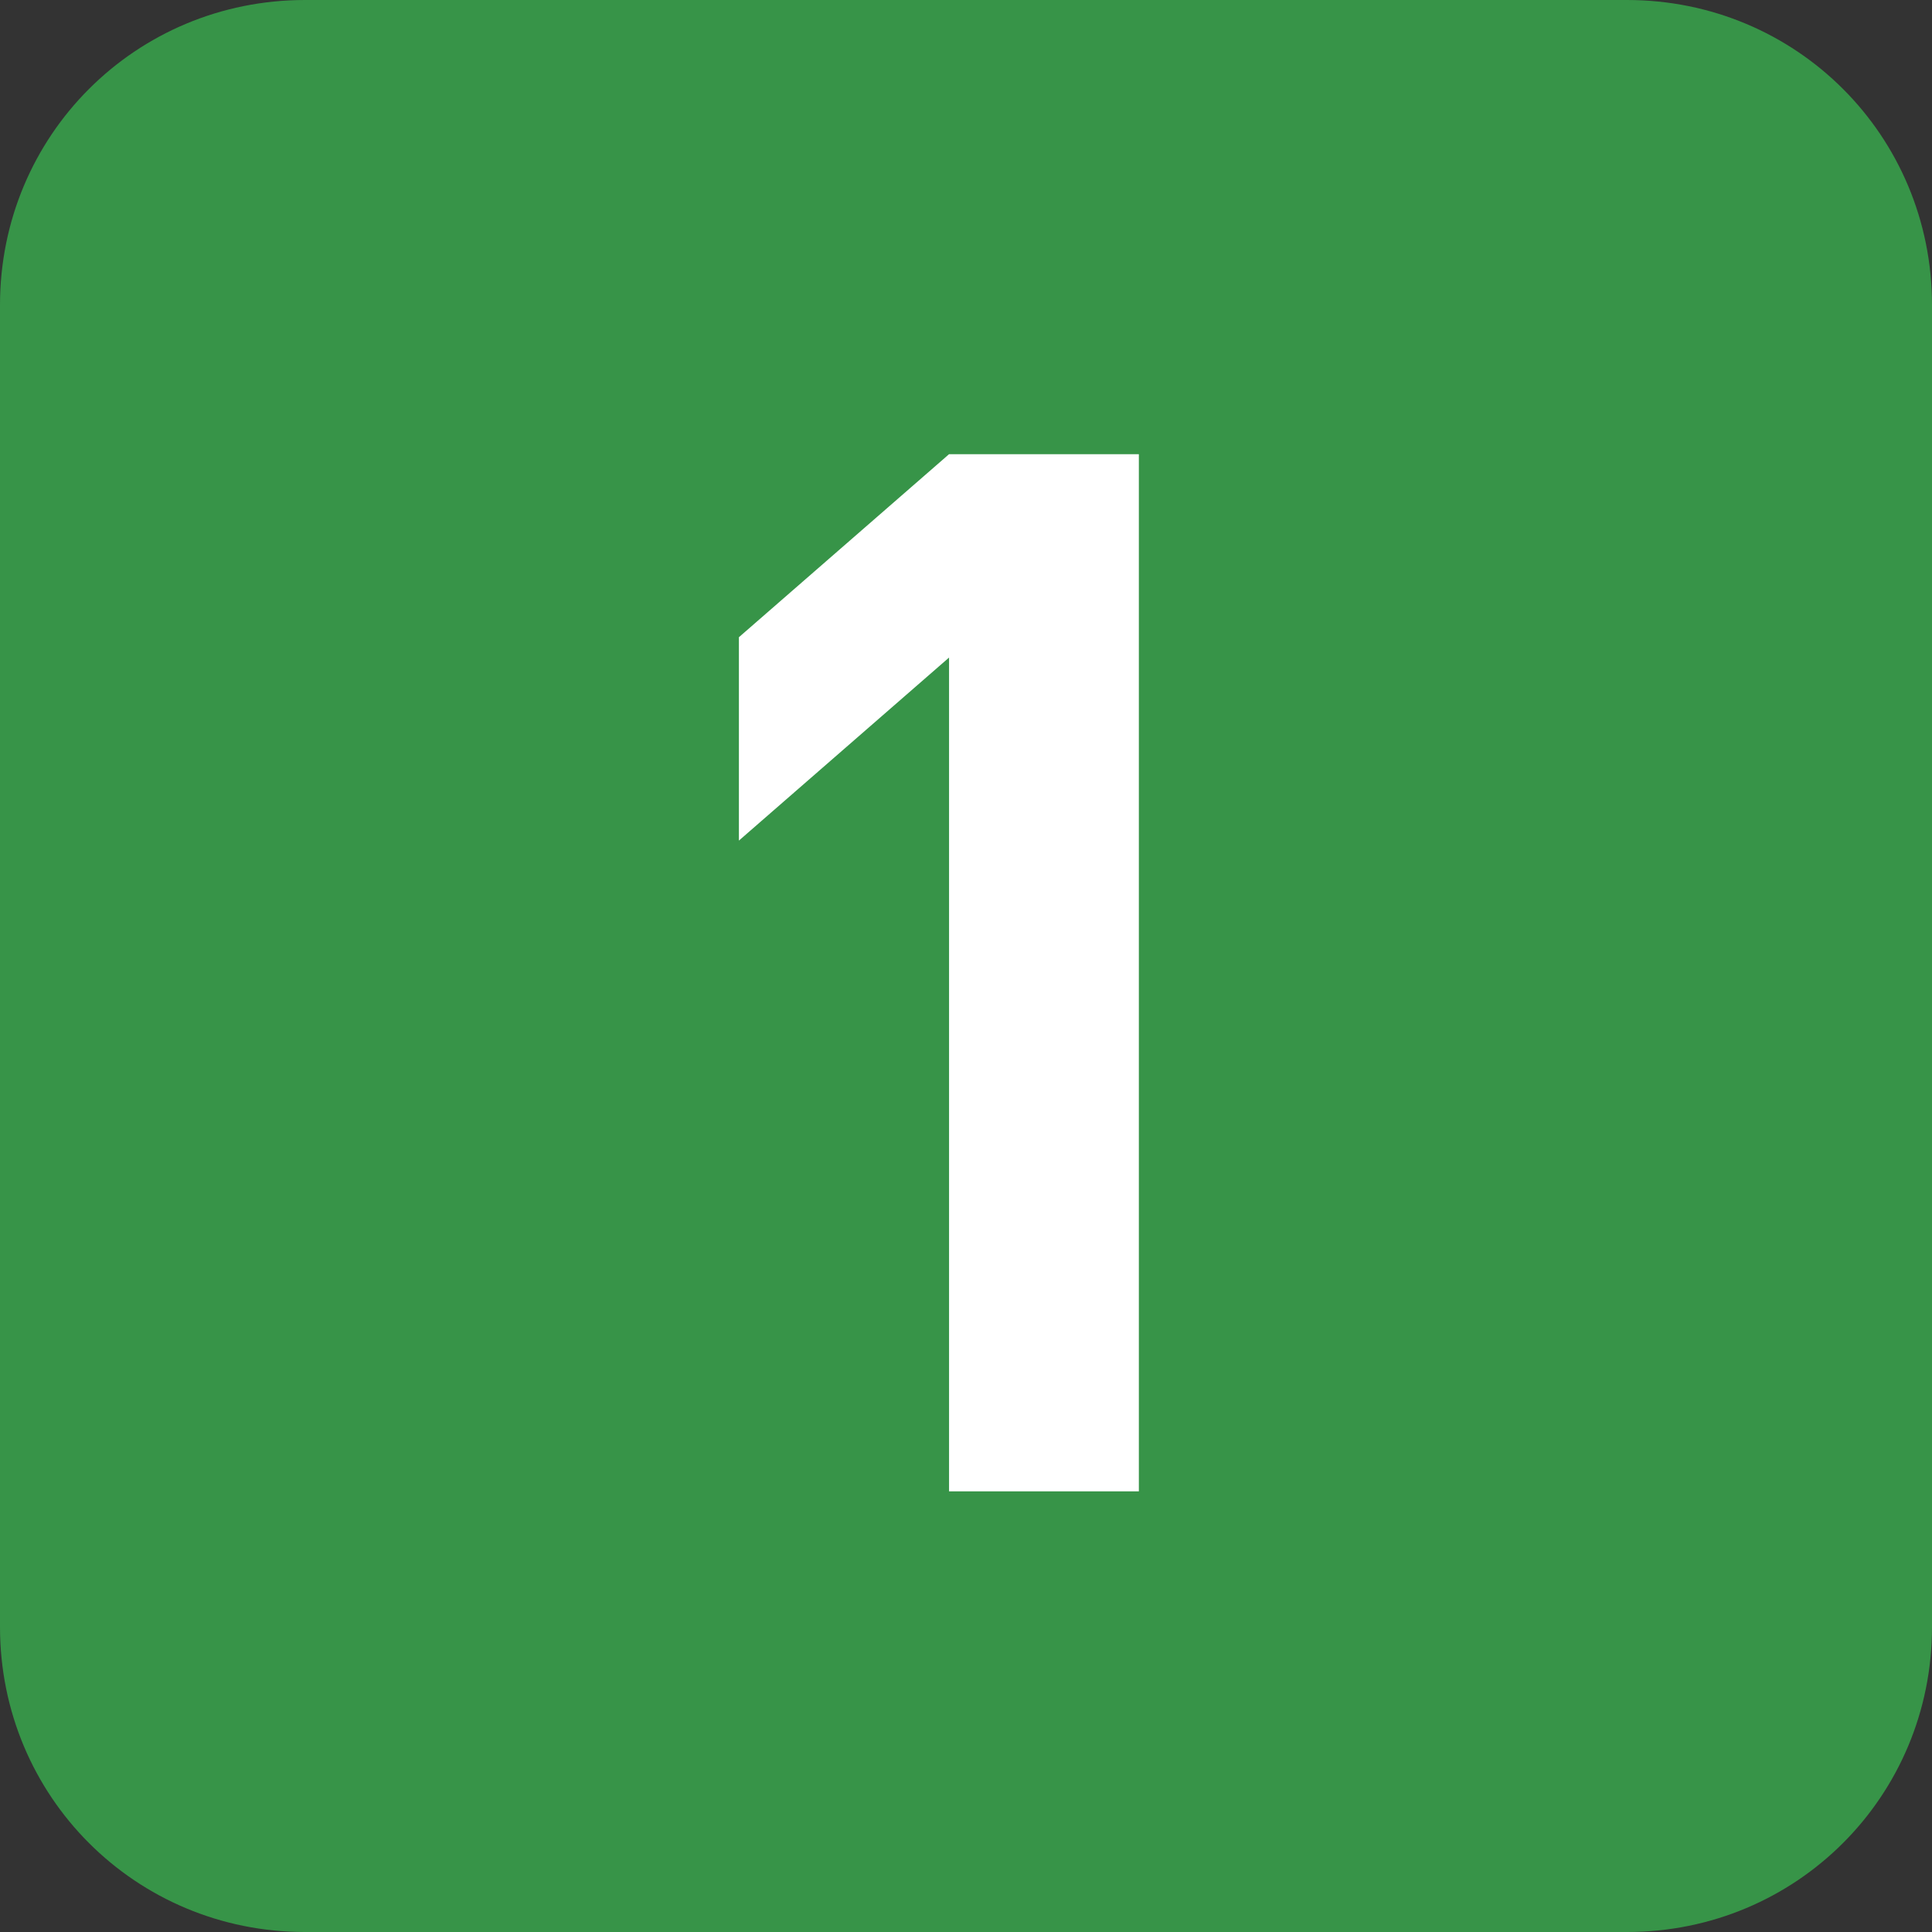 <?xml version="1.0" encoding="utf-8"?>
<!-- Generator: Adobe Illustrator 27.5.0, SVG Export Plug-In . SVG Version: 6.00 Build 0)  -->
<svg version="1.1" id="レイヤー_1" xmlns="http://www.w3.org/2000/svg" xmlns:xlink="http://www.w3.org/1999/xlink" x="0px"
	 y="0px" viewBox="0 0 57 57" style="enable-background:new 0 0 57 57;" xml:space="preserve">
<rect x="0" y="0" width="57" height="57" fill="#333333" stroke="none"/>
<style type="text/css">
	.st0{fill:#379448;}
	.st1{enable-background:new    ;}
	.st2{fill:#FFFFFF;}
</style>
<g id="グループ_11569" transform="translate(-1001 -6813)">
	<g id="グループ_11565" transform="translate(756 931)">
		<path id="長方形_3831" class="st0" d="M254,5882h39c5,0,9,4,9,9v39c0,5-4,9-9,9h-39c-5,0-9-4-9-9v-39
			C245,5886,249,5882,254,5882z"/>
		<g class="st1">
			<path class="st2" d="M273,5926v-24.6l-6.2,5.4v-6l6.2-5.4h5.6v30.6H273z"/>
		</g>
	</g>
</g>
</svg>
